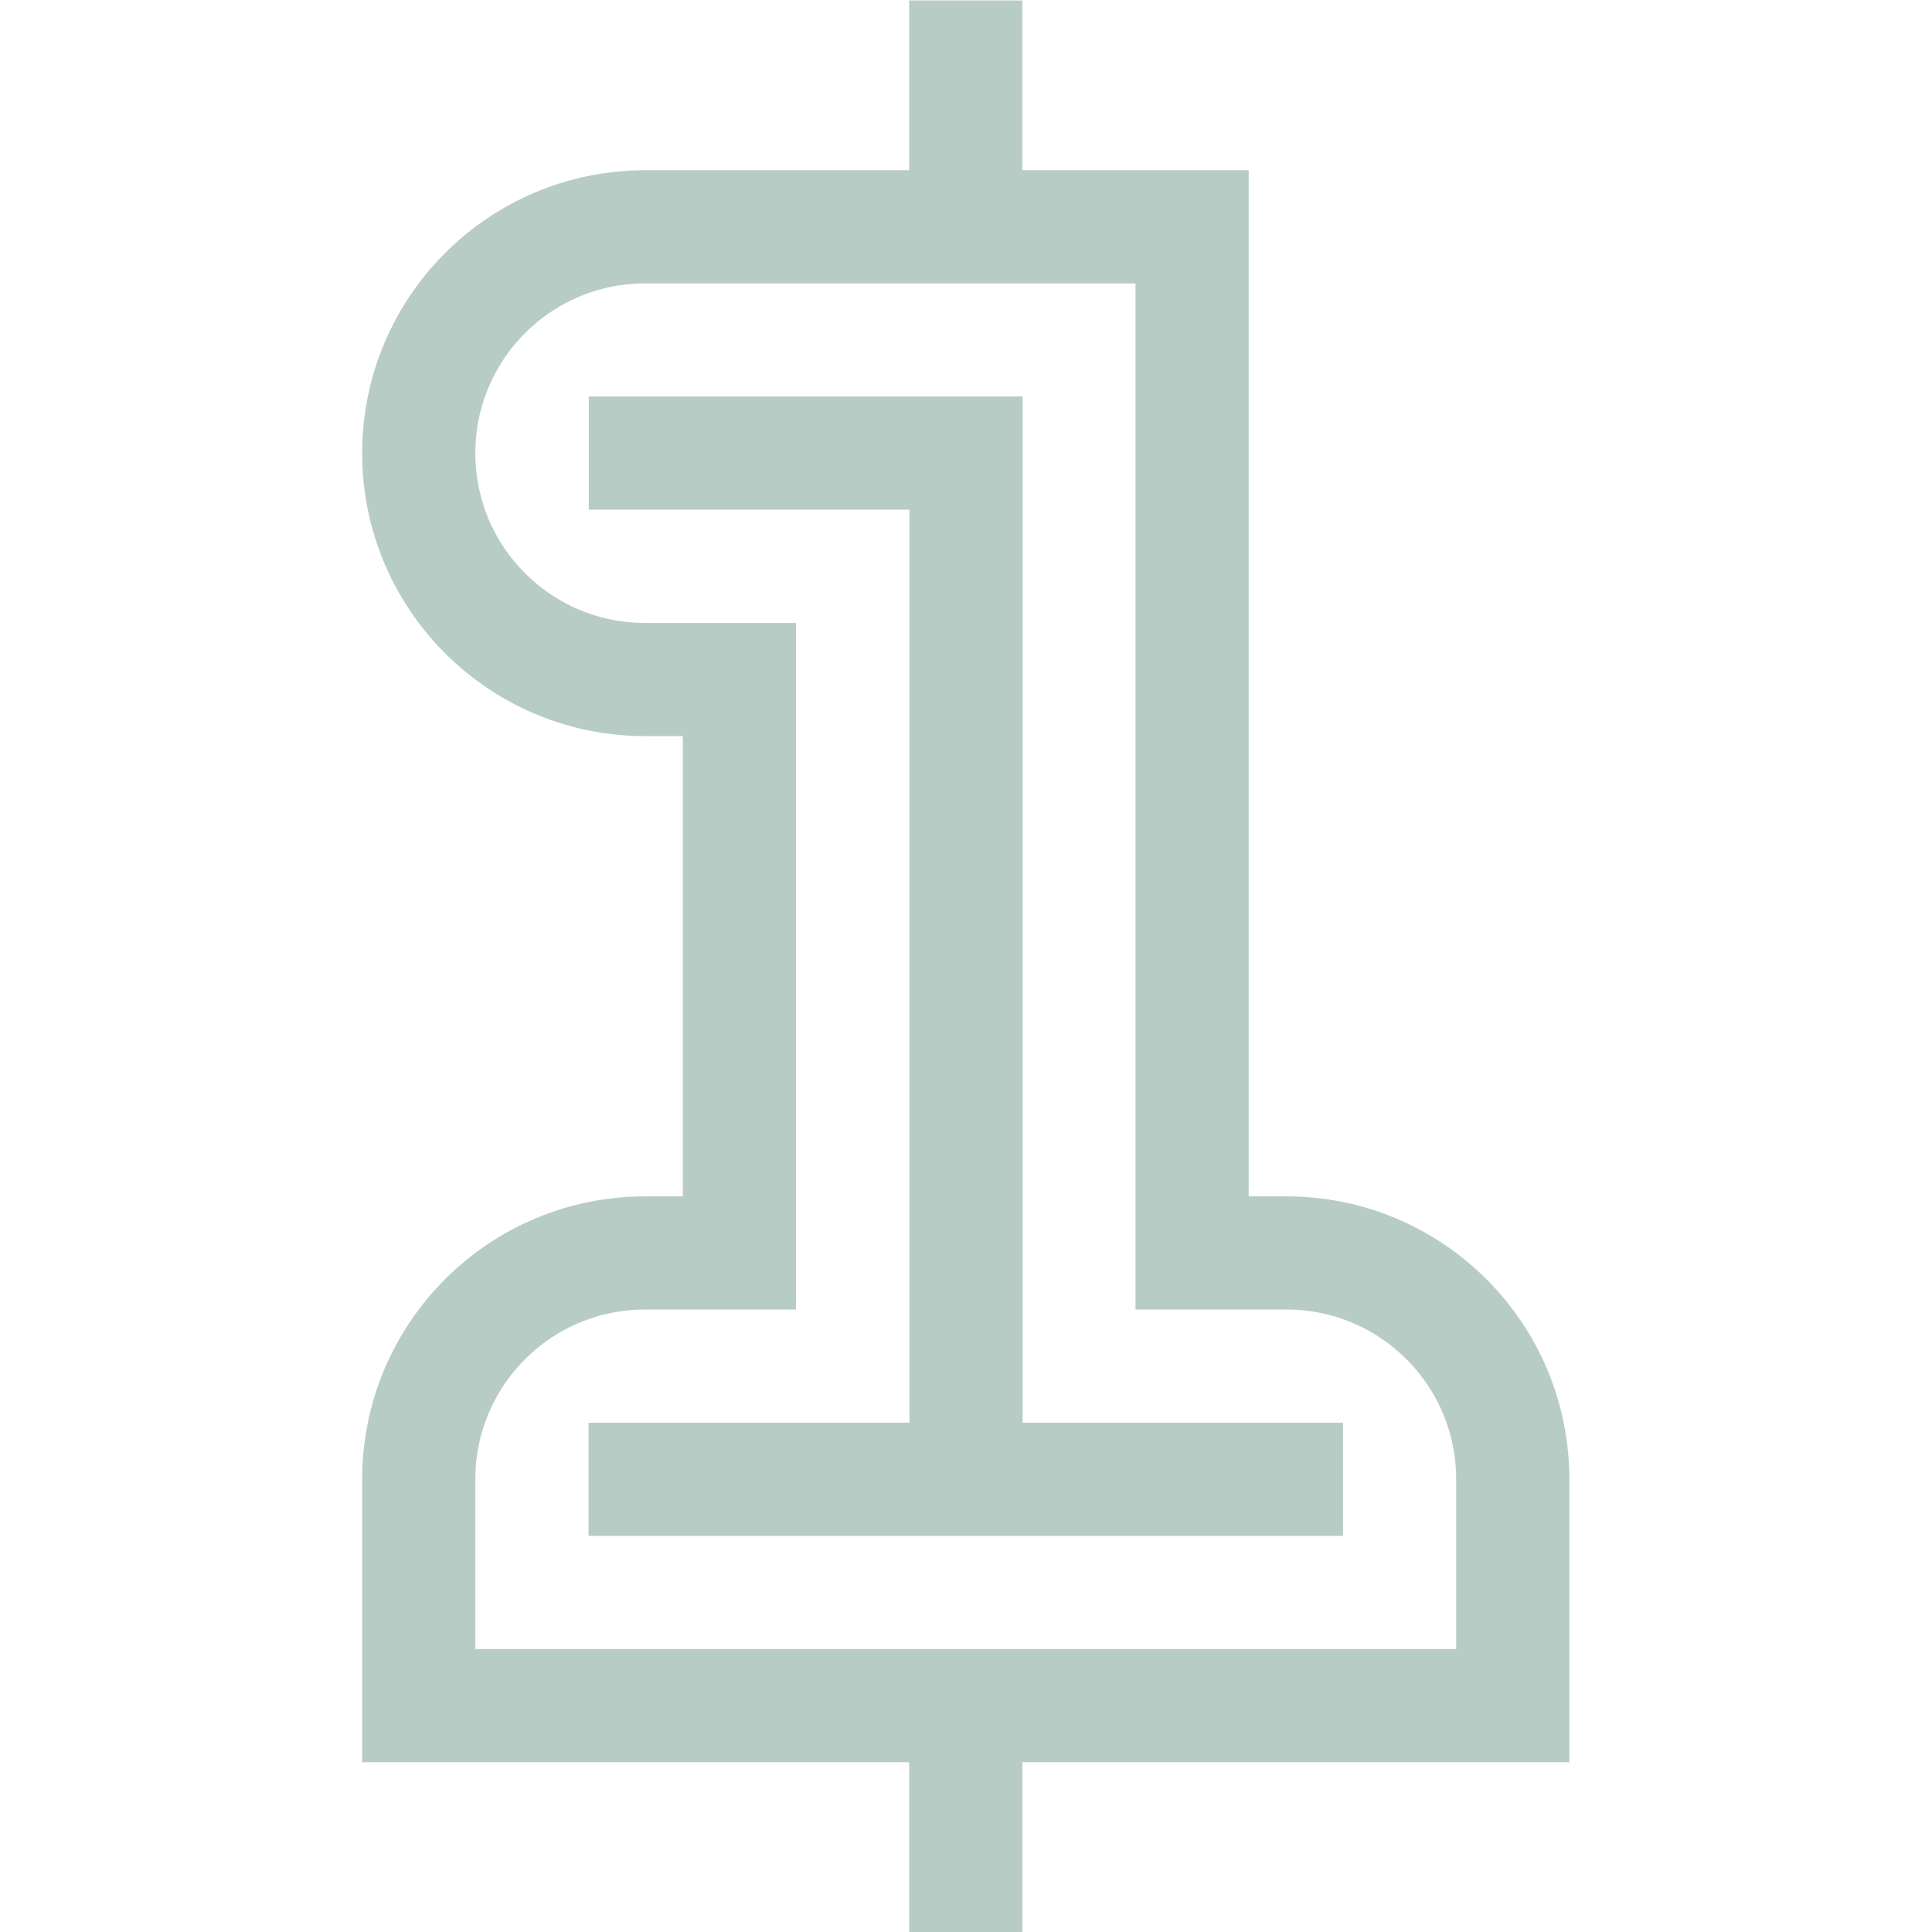 <svg xmlns="http://www.w3.org/2000/svg" xmlns:xlink="http://www.w3.org/1999/xlink" width="512" height="512" x="0" y="0" viewBox="0 0 682.667 682.667" style="enable-background:new 0 0 512 512" xml:space="preserve" class=""><g><defs><clipPath id="a" clipPathUnits="userSpaceOnUse"><path d="M0 512h512V0H0Z" fill="#b8ccc6" opacity="1" data-original="#000000"></path></clipPath></defs><path d="M0 0v272h-100" style="stroke-linecap: butt; stroke-linejoin: miter; stroke-miterlimit: 10; stroke-dasharray: none; stroke-opacity: 1;" transform="matrix(1.333 0 0 -1.333 341.333 522.667)" fill="none" stroke="#B8CCC6" stroke-width="30px" stroke-linecap="butt" stroke-linejoin="miter" stroke-miterlimit="10" stroke-dasharray="none" stroke-opacity="" data-original="#000000" opacity="1" class=""></path><g clip-path="url(#a)" transform="matrix(1.333 0 0 -1.333 0 682.667)"><path d="M0 0v60" style="stroke-linecap: butt; stroke-linejoin: miter; stroke-miterlimit: 10; stroke-dasharray: none; stroke-opacity: 1;" transform="translate(256 452)" fill="none" stroke="#B8CCC6" stroke-width="30px" stroke-linecap="butt" stroke-linejoin="miter" stroke-miterlimit="10" stroke-dasharray="none" stroke-opacity="" data-original="#000000" opacity="1" class=""></path><path d="M0 0v60" style="stroke-linecap: butt; stroke-linejoin: miter; stroke-miterlimit: 10; stroke-dasharray: none; stroke-opacity: 1;" transform="translate(256)" fill="none" stroke="#B8CCC6" stroke-width="30px" stroke-linecap="butt" stroke-linejoin="miter" stroke-miterlimit="10" stroke-dasharray="none" stroke-opacity="" data-original="#000000" opacity="1" class=""></path><path d="M0 0h-25v272h-145c-33.137 0-60-26.863-60-60s26.863-60 60-60h25V0h-25c-33.137 0-60-26.863-60-60v-60H60v60C60-26.863 33.137 0 0 0Z" style="stroke-linecap: butt; stroke-linejoin: miter; stroke-miterlimit: 10; stroke-dasharray: none; stroke-opacity: 1;" transform="translate(341 180)" fill="none" stroke="#B8CCC6" stroke-width="30px" stroke-linecap="butt" stroke-linejoin="miter" stroke-miterlimit="10" stroke-dasharray="none" stroke-opacity="" data-original="#000000" opacity="1" class=""></path><path d="M0 0h-200" style="stroke-linecap: butt; stroke-linejoin: miter; stroke-miterlimit: 10; stroke-dasharray: none; stroke-opacity: 1;" transform="translate(356 120)" fill="none" stroke="#B8CCC6" stroke-width="30px" stroke-linecap="butt" stroke-linejoin="miter" stroke-miterlimit="10" stroke-dasharray="none" stroke-opacity="" data-original="#000000" opacity="1" class=""></path></g></g></svg>